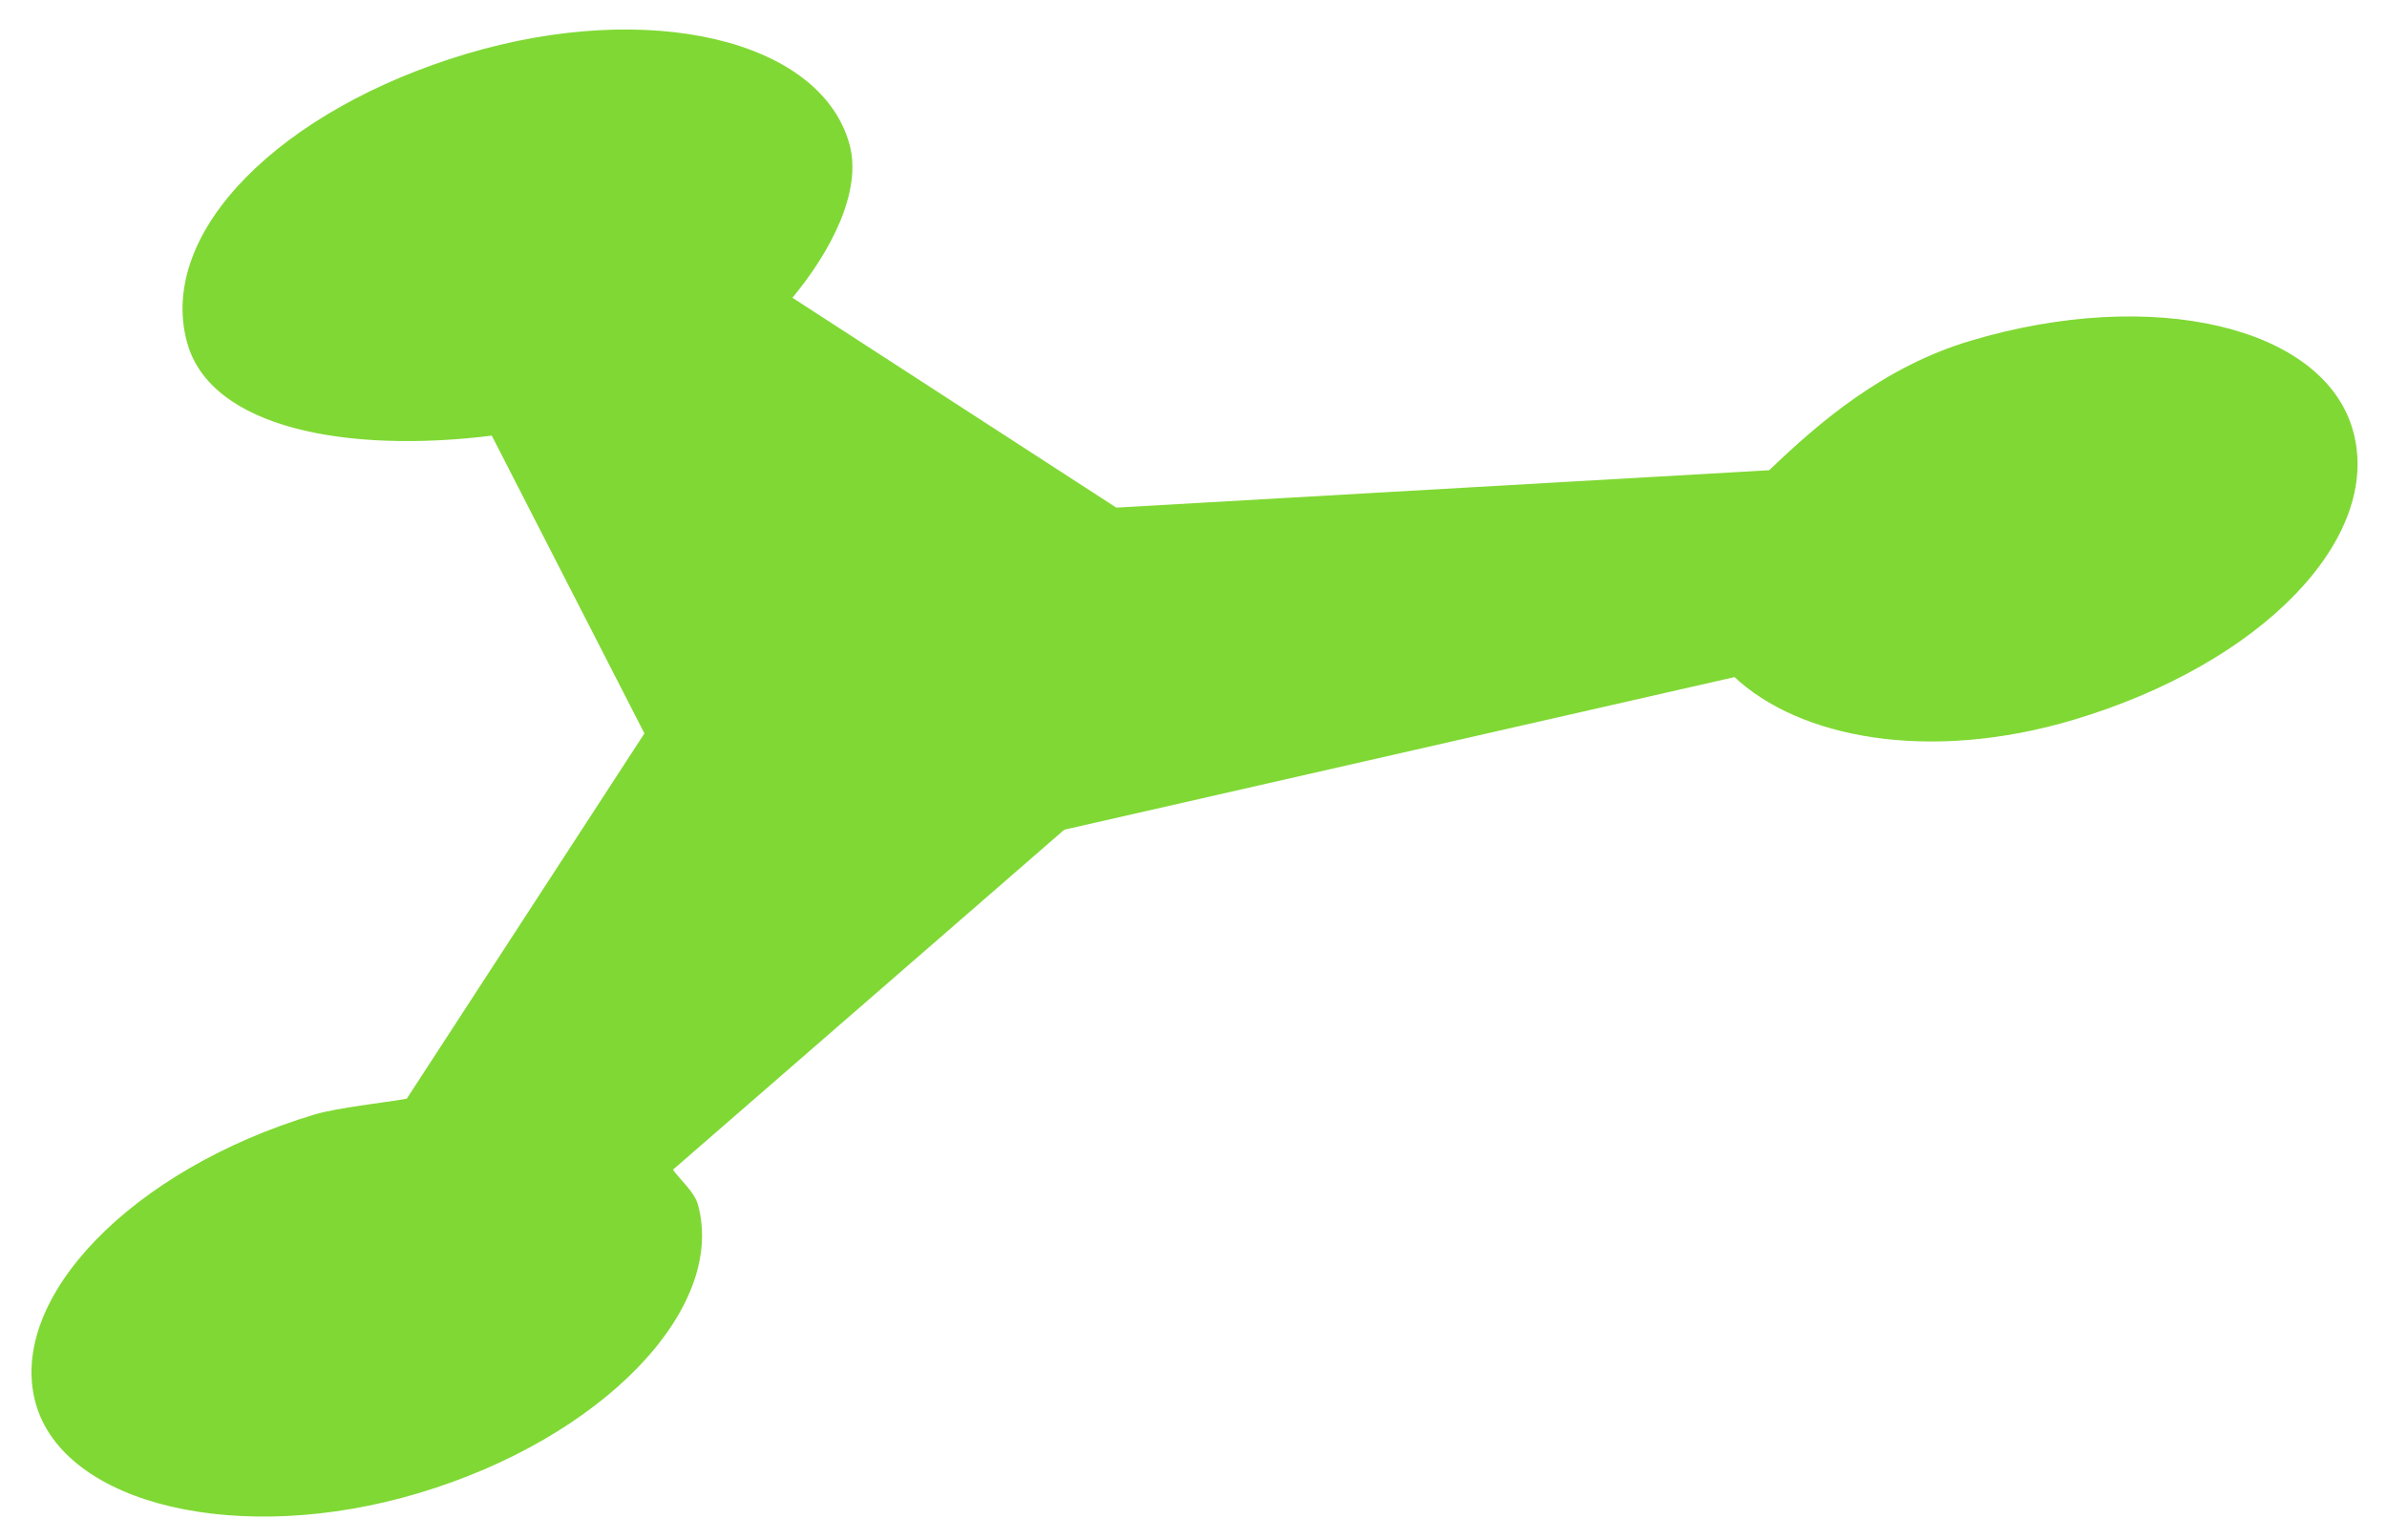 <?xml version="1.0" encoding="utf-8"?>
<!-- Generator: Adobe Illustrator 26.2.1, SVG Export Plug-In . SVG Version: 6.00 Build 0)  -->
<svg version="1.1" id="Laag_1" xmlns="http://www.w3.org/2000/svg" xmlns:xlink="http://www.w3.org/1999/xlink" x="0px" y="0px"
	 viewBox="0 0 1550 1000" style="enable-background:new 0 0 1550 1000;" xml:space="preserve">
<style type="text/css">
	.st0{clip-path:url(#SVGID_00000068671341718844892630000017635010069027159962_);}
	.st1{clip-path:url(#SVGID_00000074430499385766088420000005884121849717299076_);}
	.st2{clip-path:url(#SVGID_00000119835429055551957950000012716742557450893482_);}
	.st3{clip-path:url(#SVGID_00000060725712822955696200000001976852522884331904_);}
	.st4{clip-path:url(#SVGID_00000156559795336927822110000017422103776379318405_);}
	.st5{clip-path:url(#SVGID_00000109724713486326897780000018408566319562374019_);}
	.st6{clip-path:url(#SVGID_00000177466299720065191620000003565834919706409868_);}
	.st7{clip-path:url(#SVGID_00000155851397603298963070000001532900484593575578_);}
	.st8{fill-rule:evenodd;clip-rule:evenodd;fill:#80D834;stroke:#80D834;stroke-width:1.291;stroke-miterlimit:30.957;}
</style>
<g>
	<defs>
		<polyline id="SVGID_1_" points="-220.9,476.3 -220.9,-279.1 1000.6,-279.1 1000.6,476.3 -220.9,476.3 		"/>
	</defs>
	<clipPath id="SVGID_00000105420182001539248410000001838793165095530122_">
		<use xlink:href="#SVGID_1_"  style="overflow:visible;"/>
	</clipPath>
</g>
<g>
	<defs>
		<polyline id="SVGID_00000123425840040990740630000006171729057832632729_" points="-220.9,476.3 -220.9,-279.1 1000.6,-279.1 
			1000.6,476.3 -220.9,476.3 		"/>
	</defs>
	<defs>
		<path id="SVGID_00000091703624485704662700000003863157270564192896_" d="M-59.7,476.3h46.5L1000.6-7.1
			c-25.7-83.5-120.2-149.4-212.9-178.6c-294.9-93.4-864.8,72.2-971.1,422.8C-220.9,360.4-155.3,446.2-59.7,476.3z"/>
	</defs>
	<clipPath id="SVGID_00000129910645877366543220000012007478192165289883_">
		<use xlink:href="#SVGID_00000123425840040990740630000006171729057832632729_"  style="overflow:visible;"/>
	</clipPath>
	
		<clipPath id="SVGID_00000152242284243486011180000002109941767048991109_" style="clip-path:url(#SVGID_00000129910645877366543220000012007478192165289883_);">
		<use xlink:href="#SVGID_00000091703624485704662700000003863157270564192896_"  style="overflow:visible;"/>
	</clipPath>
</g>
<g>
	<defs>
		<polyline id="SVGID_00000000210392017057989800000001628428628611738769_" points="721.6,1372.1 -475,794.9 -6.5,-184.1 
			1190.1,393 721.6,1372.1 		"/>
	</defs>
	<clipPath id="SVGID_00000035497961620096394510000003677283150699596451_">
		<use xlink:href="#SVGID_00000000210392017057989800000001628428628611738769_"  style="overflow:visible;"/>
	</clipPath>
</g>
<g>
	<defs>
		<polyline id="SVGID_00000180329803792419142210000001126123271099263414_" points="-475,794.9 -6.5,-184.1 1190.1,393 
			721.6,1372.1 		"/>
	</defs>
	<defs>
		<path id="SVGID_00000026123762287745824230000017811407706845855916_" d="M721.6,1372.1"/>
	</defs>
	<defs>
		<path id="SVGID_00000047017588437772412530000008011299788726162817_" d="M-225,600.6c0.2-166.2,148.8-275.2,230.1-328.2
			l935,215.6c-42.7,111.9-192.6,240.2-350.5,306.7c-208,87.5-456.1,120.9-661.5,25.9C-150.3,784.5-225,691.1-225,600.6L-225,600.6z"
			/>
	</defs>
	<clipPath id="SVGID_00000033336218725077842230000007061484212990912685_">
		<use xlink:href="#SVGID_00000180329803792419142210000001126123271099263414_"  style="overflow:visible;"/>
	</clipPath>
	
		<clipPath id="SVGID_00000163037422465454104670000016289348971490327228_" style="clip-path:url(#SVGID_00000033336218725077842230000007061484212990912685_);">
		<use xlink:href="#SVGID_00000026123762287745824230000017811407706845855916_"  style="overflow:visible;"/>
	</clipPath>
	
		<clipPath id="SVGID_00000179617235572100178700000006124977165555639981_" style="clip-path:url(#SVGID_00000163037422465454104670000016289348971490327228_);">
		<use xlink:href="#SVGID_00000047017588437772412530000008011299788726162817_"  style="overflow:visible;"/>
	</clipPath>
</g>
<g>
	<g>
		<defs>
			<polyline id="SVGID_00000153687158018212639310000011065783104790349442_" points="1559.8,-149 1467.3,797.4 426.8,694.9 
				519.3,-251.5 1559.8,-149 			"/>
		</defs>
		<clipPath id="SVGID_00000078016681201753673830000013263456386549239999_">
			<use xlink:href="#SVGID_00000153687158018212639310000011065783104790349442_"  style="overflow:visible;"/>
		</clipPath>
	</g>
	<g>
		<defs>
			<polyline id="SVGID_00000167377429214026204990000014732400507110523276_" points="1559.8,-149 1467.3,797.4 426.8,694.9 
				519.3,-251.5 1559.8,-149 			"/>
		</defs>
		<defs>
			<path id="SVGID_00000040558375390275975550000002544463864266594970_" d="M625.3-50.6c220.4-85.8,549.4-106.5,699.8,51.9
				c151.4,159.8,26.1,372.8-122.8,482.7c-199,147.2-440.7,219.3-692.2,193.7L625.3-50.6L625.3-50.6z"/>
		</defs>
		<clipPath id="SVGID_00000041989786821287139810000011189426235062884269_">
			<use xlink:href="#SVGID_00000167377429214026204990000014732400507110523276_"  style="overflow:visible;"/>
		</clipPath>
		
			<clipPath id="SVGID_00000177486096845797031930000007304052989013422480_" style="clip-path:url(#SVGID_00000041989786821287139810000011189426235062884269_);">
			<use xlink:href="#SVGID_00000040558375390275975550000002544463864266594970_"  style="overflow:visible;"/>
		</clipPath>
	</g>
</g>
<g>
	<g>
		<defs>
			<polyline id="SVGID_00000170989747018432580170000017672092560379092630_" points="281.8,1070.7 -440.3,722.4 -108,28 
				614.1,376.3 281.8,1070.7 			"/>
		</defs>
		<clipPath id="SVGID_00000136404886308262851970000000785997982376683906_">
			<use xlink:href="#SVGID_00000170989747018432580170000017672092560379092630_"  style="overflow:visible;"/>
		</clipPath>
	</g>
	<g>
		<defs>
			<path id="SVGID_00000144323218455608522840000000287438321513120419_" d="M281.8,1070.7"/>
		</defs>
		<defs>
			<polyline id="SVGID_00000101105363186659071920000014967242477889477810_" points="281.8,1070.7 -440.3,722.4 -108,28 
				614.1,376.3 			"/>
		</defs>
		<defs>
			<path id="SVGID_00000041995648211068832780000013651392357350396046_" d="M-59.2,826.2l457.9-463L5,272.4
				C-76.4,325.2-225,434.2-224.9,600.8c0,90.6,74.6,183.7,152.8,219.8C-71.3,820.9-59.8,825.9-59.2,826.2L-59.2,826.2z"/>
		</defs>
		<clipPath id="SVGID_00000103267077986234784230000000487857791051759032_">
			<use xlink:href="#SVGID_00000144323218455608522840000000287438321513120419_"  style="overflow:visible;"/>
		</clipPath>
		
			<clipPath id="SVGID_00000072968900424838619140000017041981991405795234_" style="clip-path:url(#SVGID_00000103267077986234784230000000487857791051759032_);">
			<use xlink:href="#SVGID_00000101105363186659071920000014967242477889477810_"  style="overflow:visible;"/>
		</clipPath>
		
			<clipPath id="SVGID_00000129171968746902618920000010457591263902904962_" style="clip-path:url(#SVGID_00000072968900424838619140000017041981991405795234_);">
			<use xlink:href="#SVGID_00000041995648211068832780000013651392357350396046_"  style="overflow:visible;"/>
		</clipPath>
	</g>
</g>
<g>
	<g>
		<defs>
			<polyline id="SVGID_00000148659043393882555960000003020628322675888775_" points="1446.8,166.8 1385.9,789.4 457.7,697.9 
				518.6,75.3 1446.8,166.8 			"/>
		</defs>
		<clipPath id="SVGID_00000012441163708867820190000010282410576664177334_">
			<use xlink:href="#SVGID_00000148659043393882555960000003020628322675888775_"  style="overflow:visible;"/>
		</clipPath>
	</g>
	<g>
		<defs>
			<polyline id="SVGID_00000075875332691362743900000015174573433572907439_" points="1446.8,166.8 1385.9,789.4 457.7,697.9 
				518.6,75.3 1446.8,166.8 			"/>
		</defs>
		<defs>
			<path id="SVGID_00000097492028388651023450000001990391215493198722_" d="M1393.6,164.9l-33.8-3.3L573.1,278.7l-63,398.9
				c251.3,25.5,493-46.5,692.1-193.6C1303.8,408.9,1394.3,286.1,1393.6,164.9z"/>
		</defs>
		<clipPath id="SVGID_00000027577192487544568510000010128711502940666510_">
			<use xlink:href="#SVGID_00000075875332691362743900000015174573433572907439_"  style="overflow:visible;"/>
		</clipPath>
		
			<clipPath id="SVGID_00000155122593310759844330000012804396748368911283_" style="clip-path:url(#SVGID_00000027577192487544568510000010128711502940666510_);">
			<use xlink:href="#SVGID_00000097492028388651023450000001990391215493198722_"  style="overflow:visible;"/>
		</clipPath>
	</g>
</g>
<g>
	<g>
		<defs>
			<polyline id="SVGID_00000121992533140691313320000015900306330917069696_" points="-160.5,-94.4 728.1,-669.9 1234.5,118.1 
				345.9,693.6 -160.5,-94.4 			"/>
		</defs>
		<clipPath id="SVGID_00000068657099538994582080000000296501139580610716_">
			<use xlink:href="#SVGID_00000121992533140691313320000015900306330917069696_"  style="overflow:visible;"/>
		</clipPath>
	</g>
	<g>
		<defs>
			<polyline id="SVGID_00000014607279296278013270000014562037050373654441_" points="-160.5,-94.4 728.1,-669.9 1234.5,118.1 
				345.9,693.6 -160.5,-94.4 			"/>
		</defs>
		<defs>
			<path id="SVGID_00000093889695667741726450000003867527888613394600_" d="M420.5,269.5L1000.6-7.2
				c-25.7-83.3-120.2-149.3-212.8-178.5C597.9-245.8,294-198.6,73.4-64L420.5,269.5L420.5,269.5z"/>
		</defs>
		<clipPath id="SVGID_00000070091856010153890420000002853354656061306268_">
			<use xlink:href="#SVGID_00000014607279296278013270000014562037050373654441_"  style="overflow:visible;"/>
		</clipPath>
		
			<clipPath id="SVGID_00000008846488710527927410000000164617995296730556_" style="clip-path:url(#SVGID_00000070091856010153890420000002853354656061306268_);">
			<use xlink:href="#SVGID_00000093889695667741726450000003867527888613394600_"  style="overflow:visible;"/>
		</clipPath>
	</g>
</g>
<path class="st8" d="M1527.4,280.2c-18.5-67.6-129.5-93.7-247.9-58.2c-55.8,16.7-97.7,52.6-130.4,84l-424.4,24.3L513.6,193.5
	c25.6-30.7,45.6-69.5,37.4-99.6C532.4,26.3,421.4,0.2,303,35.6C183.5,71.4,102.5,150.5,122.1,222.2c15.2,55.6,104.4,71.7,197.6,60
	l99.5,194.1L264.5,714.1c-14.1,2.5-45.4,5.9-59.8,10.2C86.3,759.7,5.3,843.2,23.7,910.8c18.1,66,132,92.9,248,58.2
	c118.4-35.4,199.4-118.9,180.9-186.5c-2.3-8.3-11.6-16-16.5-23l254.7-221.3l435.7-99.2c42,39.5,125.7,55.9,219.9,27.8
	C1469,430.1,1546.3,349,1527.4,280.2L1527.4,280.2z"/>
</svg>
